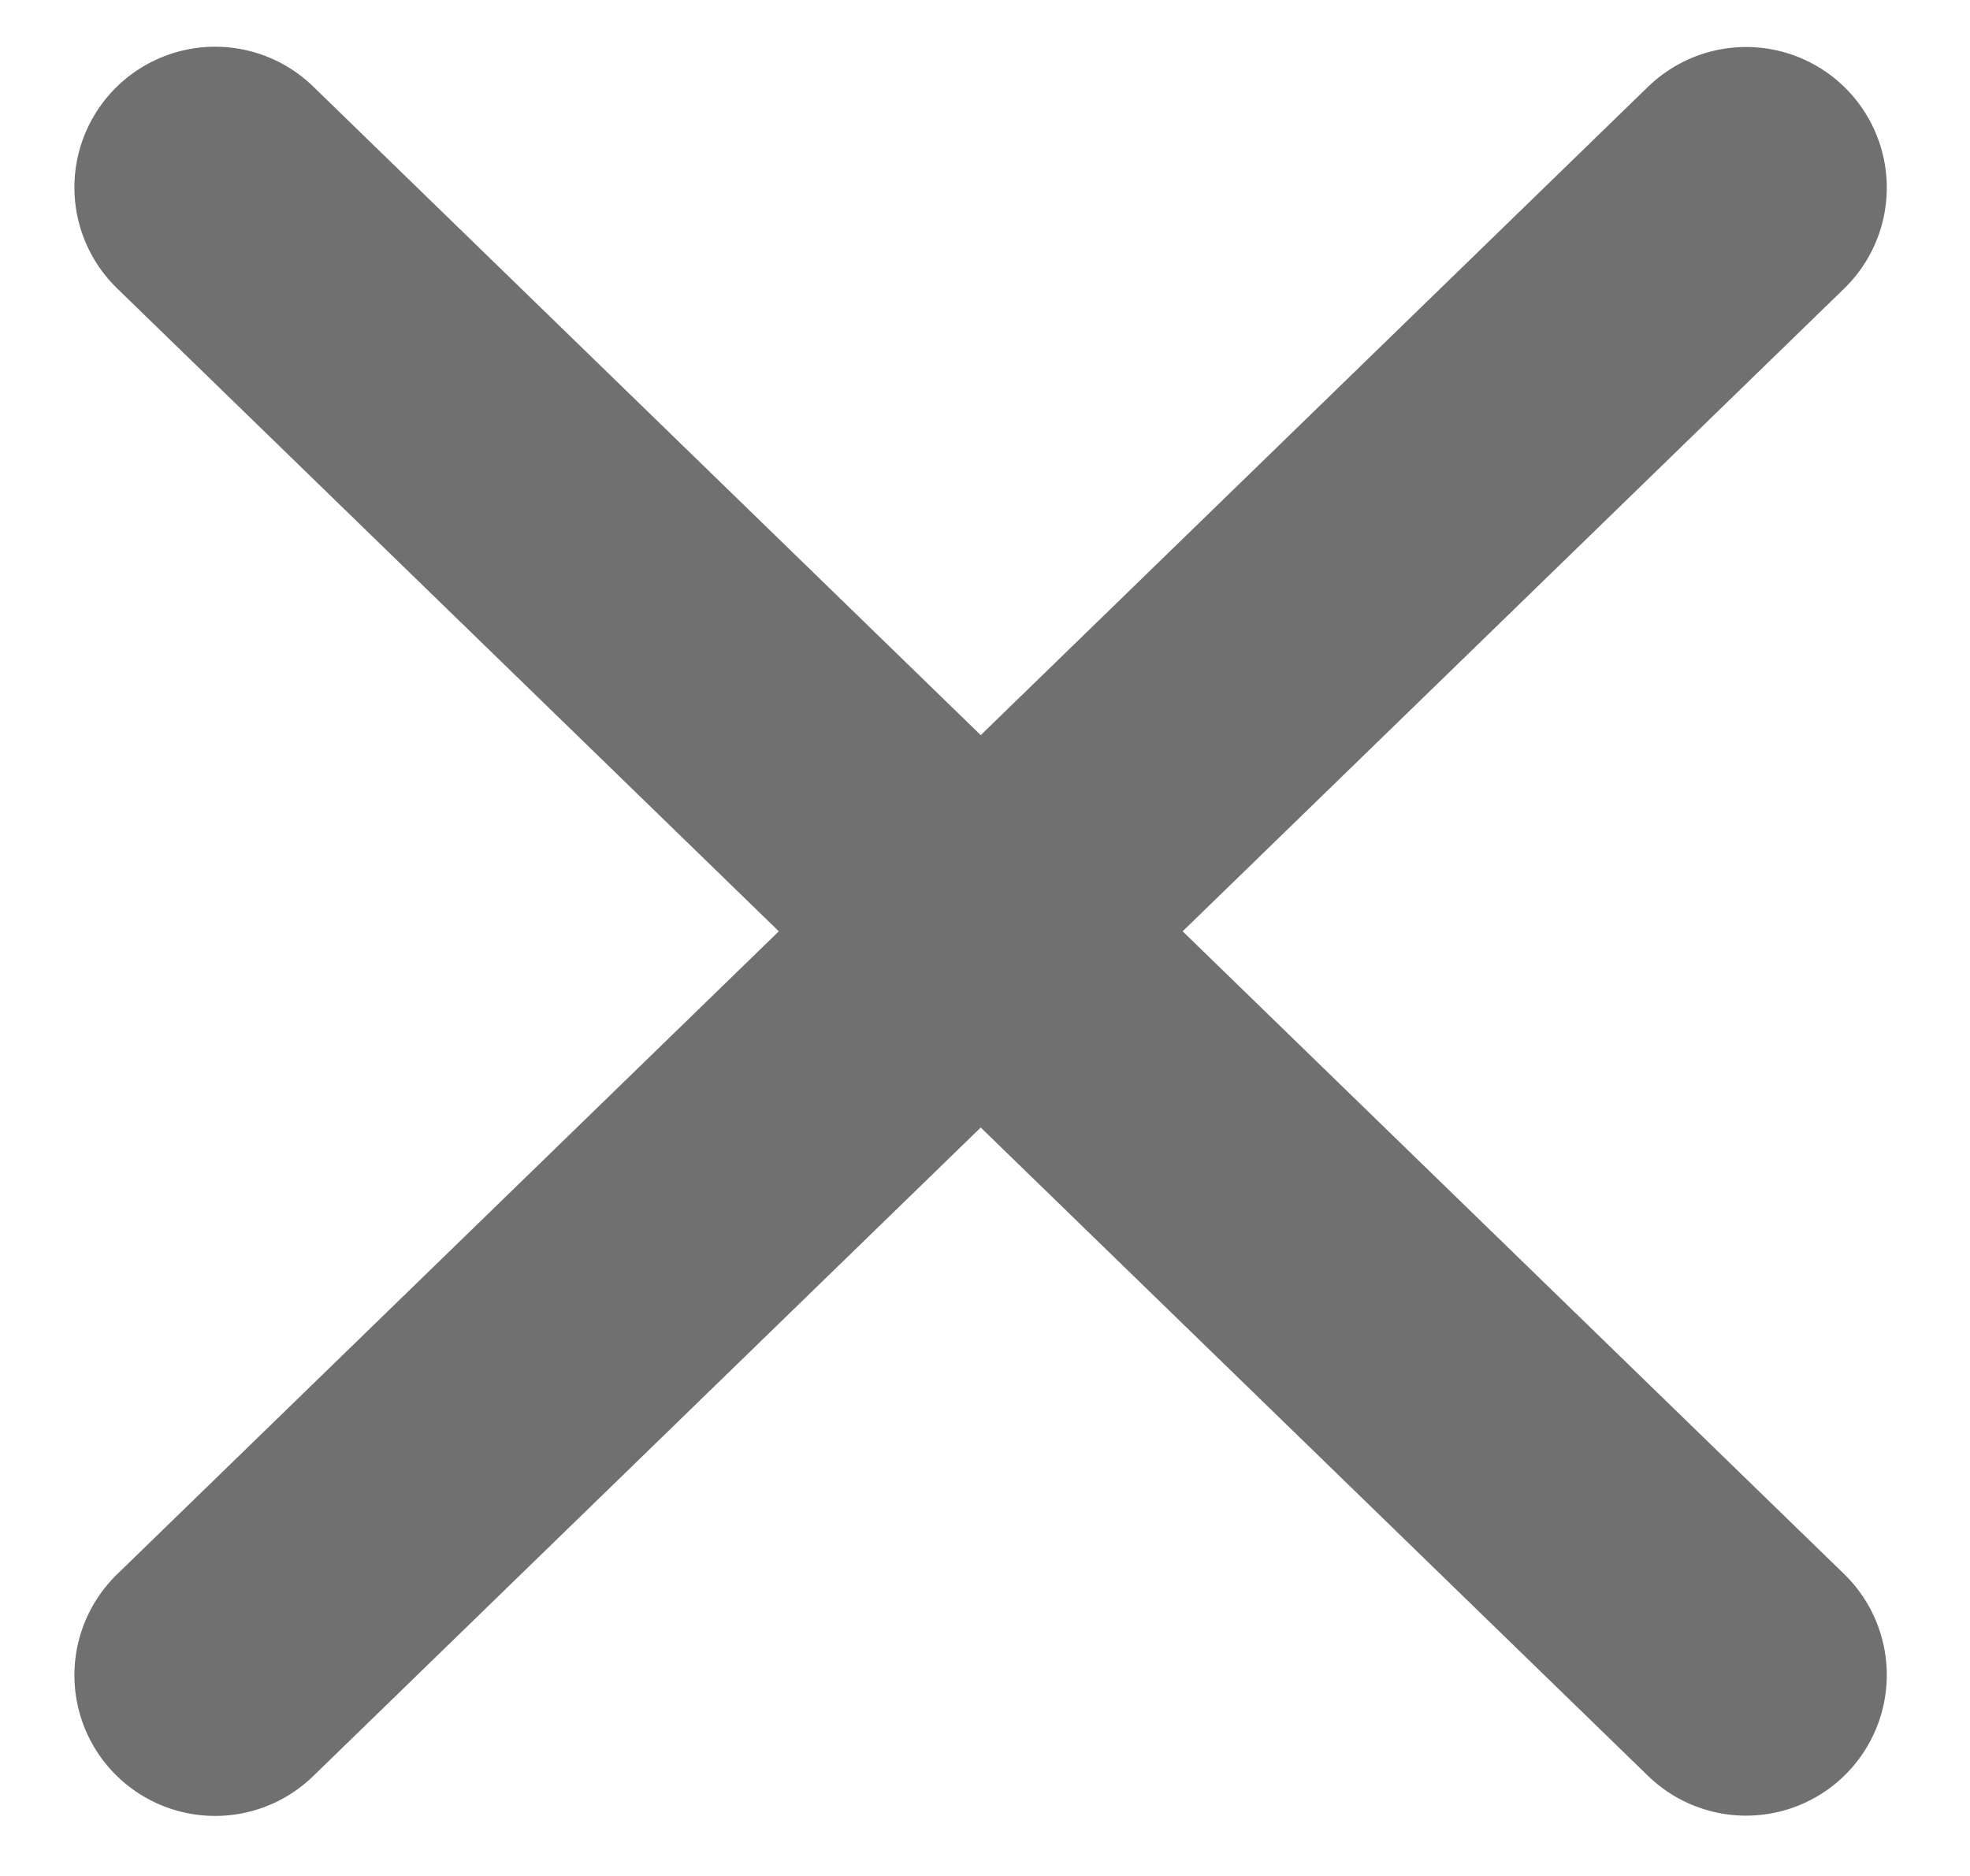 <svg width="21" height="20" viewBox="0 0 21 20" fill="none" xmlns="http://www.w3.org/2000/svg">
<path d="M18.613 2.001L2.293 17.86" stroke="#707070" stroke-width="3" stroke-linecap="round" stroke-linejoin="round"/>
<path d="M18.613 17.857L2.293 1.998" stroke="#707070" stroke-width="3" stroke-linecap="round" stroke-linejoin="round"/>
</svg>
